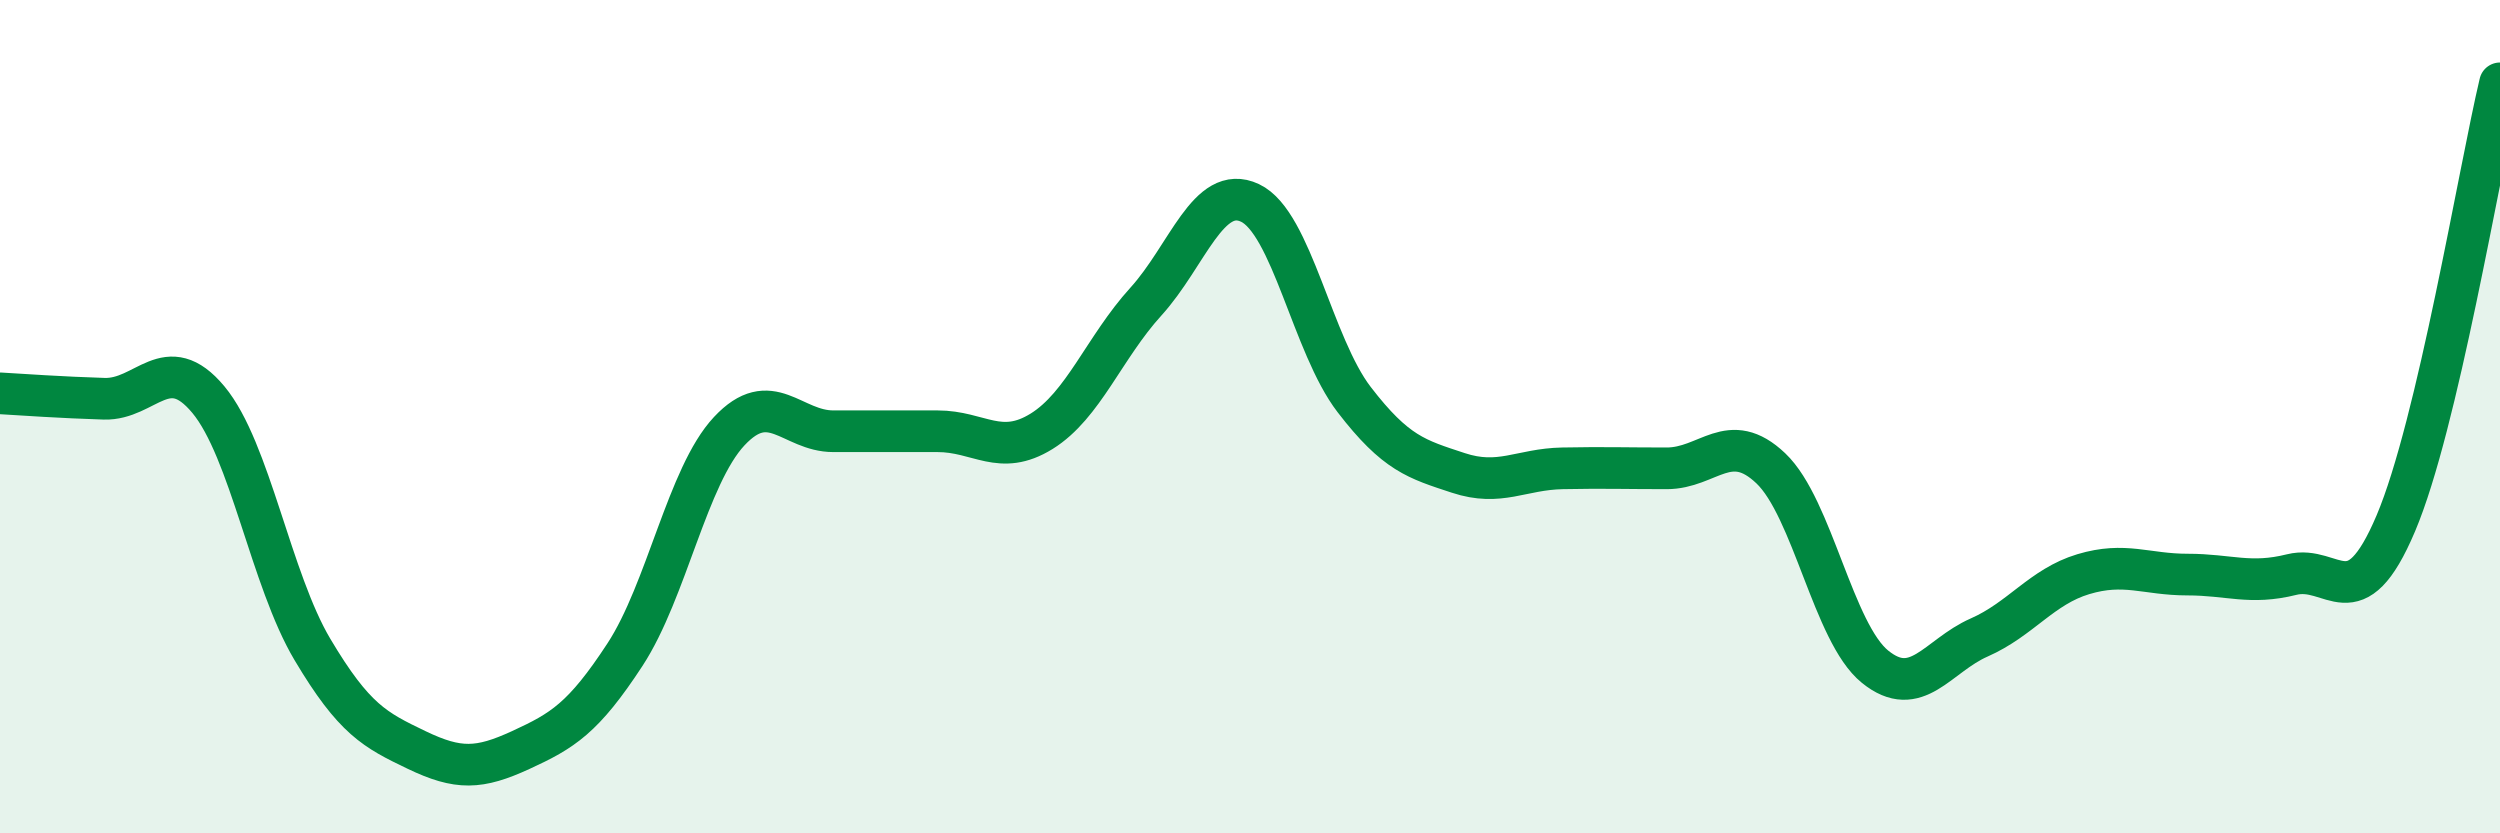 
    <svg width="60" height="20" viewBox="0 0 60 20" xmlns="http://www.w3.org/2000/svg">
      <path
        d="M 0,9.44 C 0.5,9.47 1.5,9.54 2.5,9.57 C 3.5,9.6 4,8.39 5,9.59 C 6,10.79 6.5,13.91 7.5,15.59 C 8.5,17.27 9,17.52 10,18 C 11,18.48 11.5,18.46 12.5,18 C 13.5,17.54 14,17.24 15,15.71 C 16,14.18 16.5,11.42 17.5,10.35 C 18.5,9.28 19,10.35 20,10.35 C 21,10.35 21.5,10.35 22.5,10.35 C 23.5,10.35 24,10.97 25,10.35 C 26,9.73 26.5,8.34 27.5,7.24 C 28.5,6.14 29,4.4 30,4.87 C 31,5.34 31.5,8.29 32.5,9.59 C 33.5,10.89 34,11.02 35,11.35 C 36,11.68 36.5,11.26 37.5,11.24 C 38.5,11.22 39,11.24 40,11.24 C 41,11.24 41.5,10.29 42.5,11.24 C 43.5,12.19 44,15.19 45,16 C 46,16.81 46.5,15.74 47.5,15.3 C 48.5,14.86 49,14.08 50,13.78 C 51,13.48 51.5,13.79 52.5,13.79 C 53.5,13.79 54,14.04 55,13.79 C 56,13.54 56.5,14.92 57.5,12.56 C 58.5,10.2 59.5,4.11 60,2L60 20L0 20Z"
        fill="#008740"
        opacity="0.1"
        stroke-linecap="round"
        stroke-linejoin="round"
      />
      <path
        d="M 0,9.44 C 0.5,9.47 1.5,9.54 2.5,9.57 C 3.5,9.6 4,8.39 5,9.59 C 6,10.79 6.5,13.91 7.5,15.59 C 8.5,17.27 9,17.52 10,18 C 11,18.48 11.5,18.46 12.5,18 C 13.5,17.54 14,17.24 15,15.71 C 16,14.18 16.5,11.42 17.5,10.35 C 18.5,9.28 19,10.35 20,10.35 C 21,10.35 21.5,10.35 22.5,10.35 C 23.5,10.35 24,10.97 25,10.35 C 26,9.73 26.5,8.34 27.5,7.24 C 28.5,6.14 29,4.4 30,4.87 C 31,5.34 31.5,8.29 32.5,9.59 C 33.5,10.89 34,11.02 35,11.35 C 36,11.68 36.5,11.26 37.5,11.24 C 38.5,11.22 39,11.24 40,11.24 C 41,11.24 41.5,10.29 42.5,11.24 C 43.5,12.19 44,15.19 45,16 C 46,16.81 46.5,15.74 47.5,15.3 C 48.5,14.86 49,14.08 50,13.78 C 51,13.48 51.5,13.79 52.5,13.79 C 53.5,13.79 54,14.04 55,13.79 C 56,13.54 56.5,14.92 57.5,12.56 C 58.5,10.2 59.5,4.11 60,2"
        stroke="#008740"
        stroke-width="1"
        fill="none"
        stroke-linecap="round"
        stroke-linejoin="round"
      />
    </svg>
  